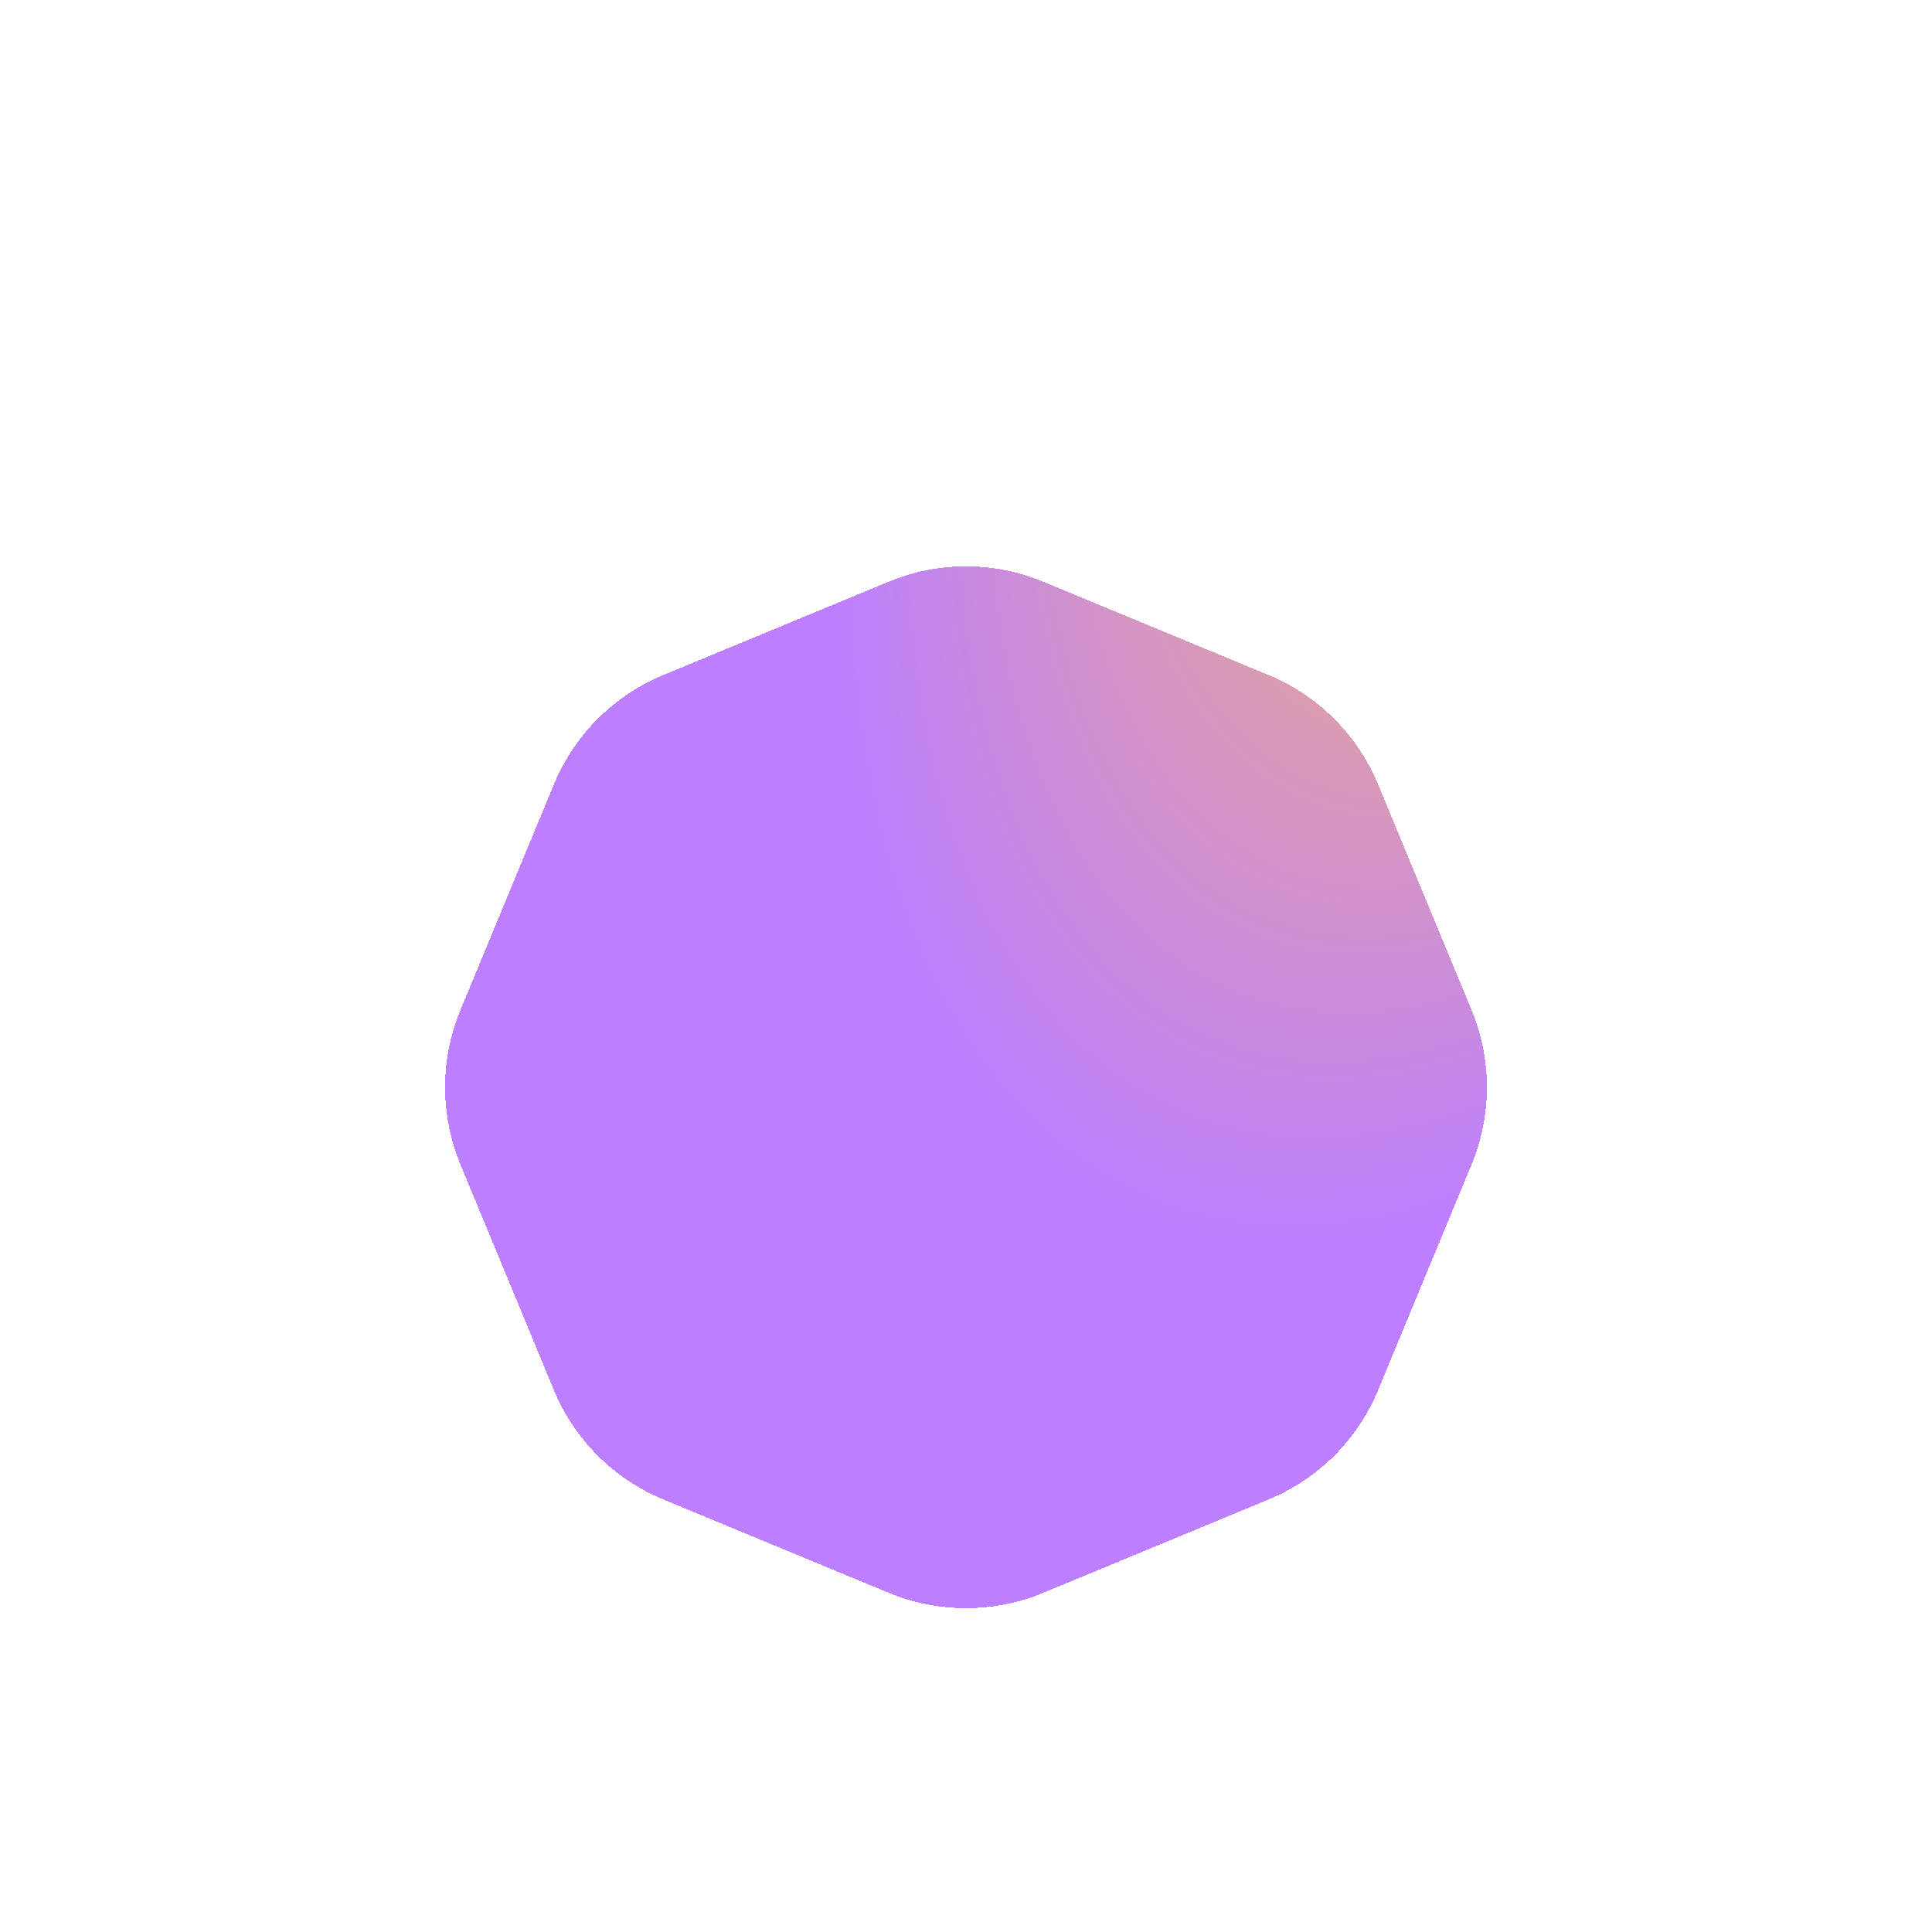 <?xml version="1.0" encoding="UTF-8"?> <svg xmlns="http://www.w3.org/2000/svg" width="239" height="239" viewBox="0 0 239 239" fill="none"> <g filter="url(#filter0_bdd_240_309)"> <path d="M109.933 21.963C116.059 19.425 122.941 19.425 129.067 21.963L156.956 33.515C163.081 36.052 167.948 40.919 170.485 47.044L182.037 74.933C184.575 81.059 184.575 87.941 182.037 94.067L170.485 121.956C167.948 128.081 163.081 132.948 156.956 135.485L129.067 147.037C122.941 149.575 116.059 149.575 109.933 147.037L82.044 135.485C75.919 132.948 71.052 128.081 68.515 121.956L56.963 94.067C54.425 87.941 54.425 81.059 56.963 74.933L68.515 47.044C71.052 40.919 75.919 36.052 82.044 33.515L109.933 21.963Z" fill="url(#paint0_radial_240_309)" fill-opacity="0.7" shape-rendering="crispEdges"></path> </g> <defs> <filter id="filter0_bdd_240_309" x="0.06" y="0.06" width="238.88" height="238.88" filterUnits="userSpaceOnUse" color-interpolation-filters="sRGB"> <feFlood flood-opacity="0" result="BackgroundImageFix"></feFlood> <feGaussianBlur in="BackgroundImageFix" stdDeviation="7.5"></feGaussianBlur> <feComposite in2="SourceAlpha" operator="in" result="effect1_backgroundBlur_240_309"></feComposite> <feColorMatrix in="SourceAlpha" type="matrix" values="0 0 0 0 0 0 0 0 0 0 0 0 0 0 0 0 0 0 127 0" result="hardAlpha"></feColorMatrix> <feOffset dy="35"></feOffset> <feGaussianBlur stdDeviation="27.5"></feGaussianBlur> <feComposite in2="hardAlpha" operator="out"></feComposite> <feColorMatrix type="matrix" values="0 0 0 0 0.745 0 0 0 0 0.498 0 0 0 0 1 0 0 0 0.7 0"></feColorMatrix> <feBlend mode="normal" in2="effect1_backgroundBlur_240_309" result="effect2_dropShadow_240_309"></feBlend> <feColorMatrix in="SourceAlpha" type="matrix" values="0 0 0 0 0 0 0 0 0 0 0 0 0 0 0 0 0 0 127 0" result="hardAlpha"></feColorMatrix> <feOffset dy="15"></feOffset> <feGaussianBlur stdDeviation="7.5"></feGaussianBlur> <feComposite in2="hardAlpha" operator="out"></feComposite> <feColorMatrix type="matrix" values="0 0 0 0 1 0 0 0 0 1 0 0 0 0 1 0 0 0 0.25 0"></feColorMatrix> <feBlend mode="normal" in2="effect2_dropShadow_240_309" result="effect3_dropShadow_240_309"></feBlend> <feBlend mode="normal" in="SourceGraphic" in2="effect3_dropShadow_240_309" result="shape"></feBlend> </filter> <radialGradient id="paint0_radial_240_309" cx="0" cy="0" r="1" gradientUnits="userSpaceOnUse" gradientTransform="translate(196.837 -37.784) rotate(111.387) scale(148.928 81.266)"> <stop stop-color="#FFA50D"></stop> <stop offset="1" stop-color="#A248FF"></stop> </radialGradient> </defs> </svg> 